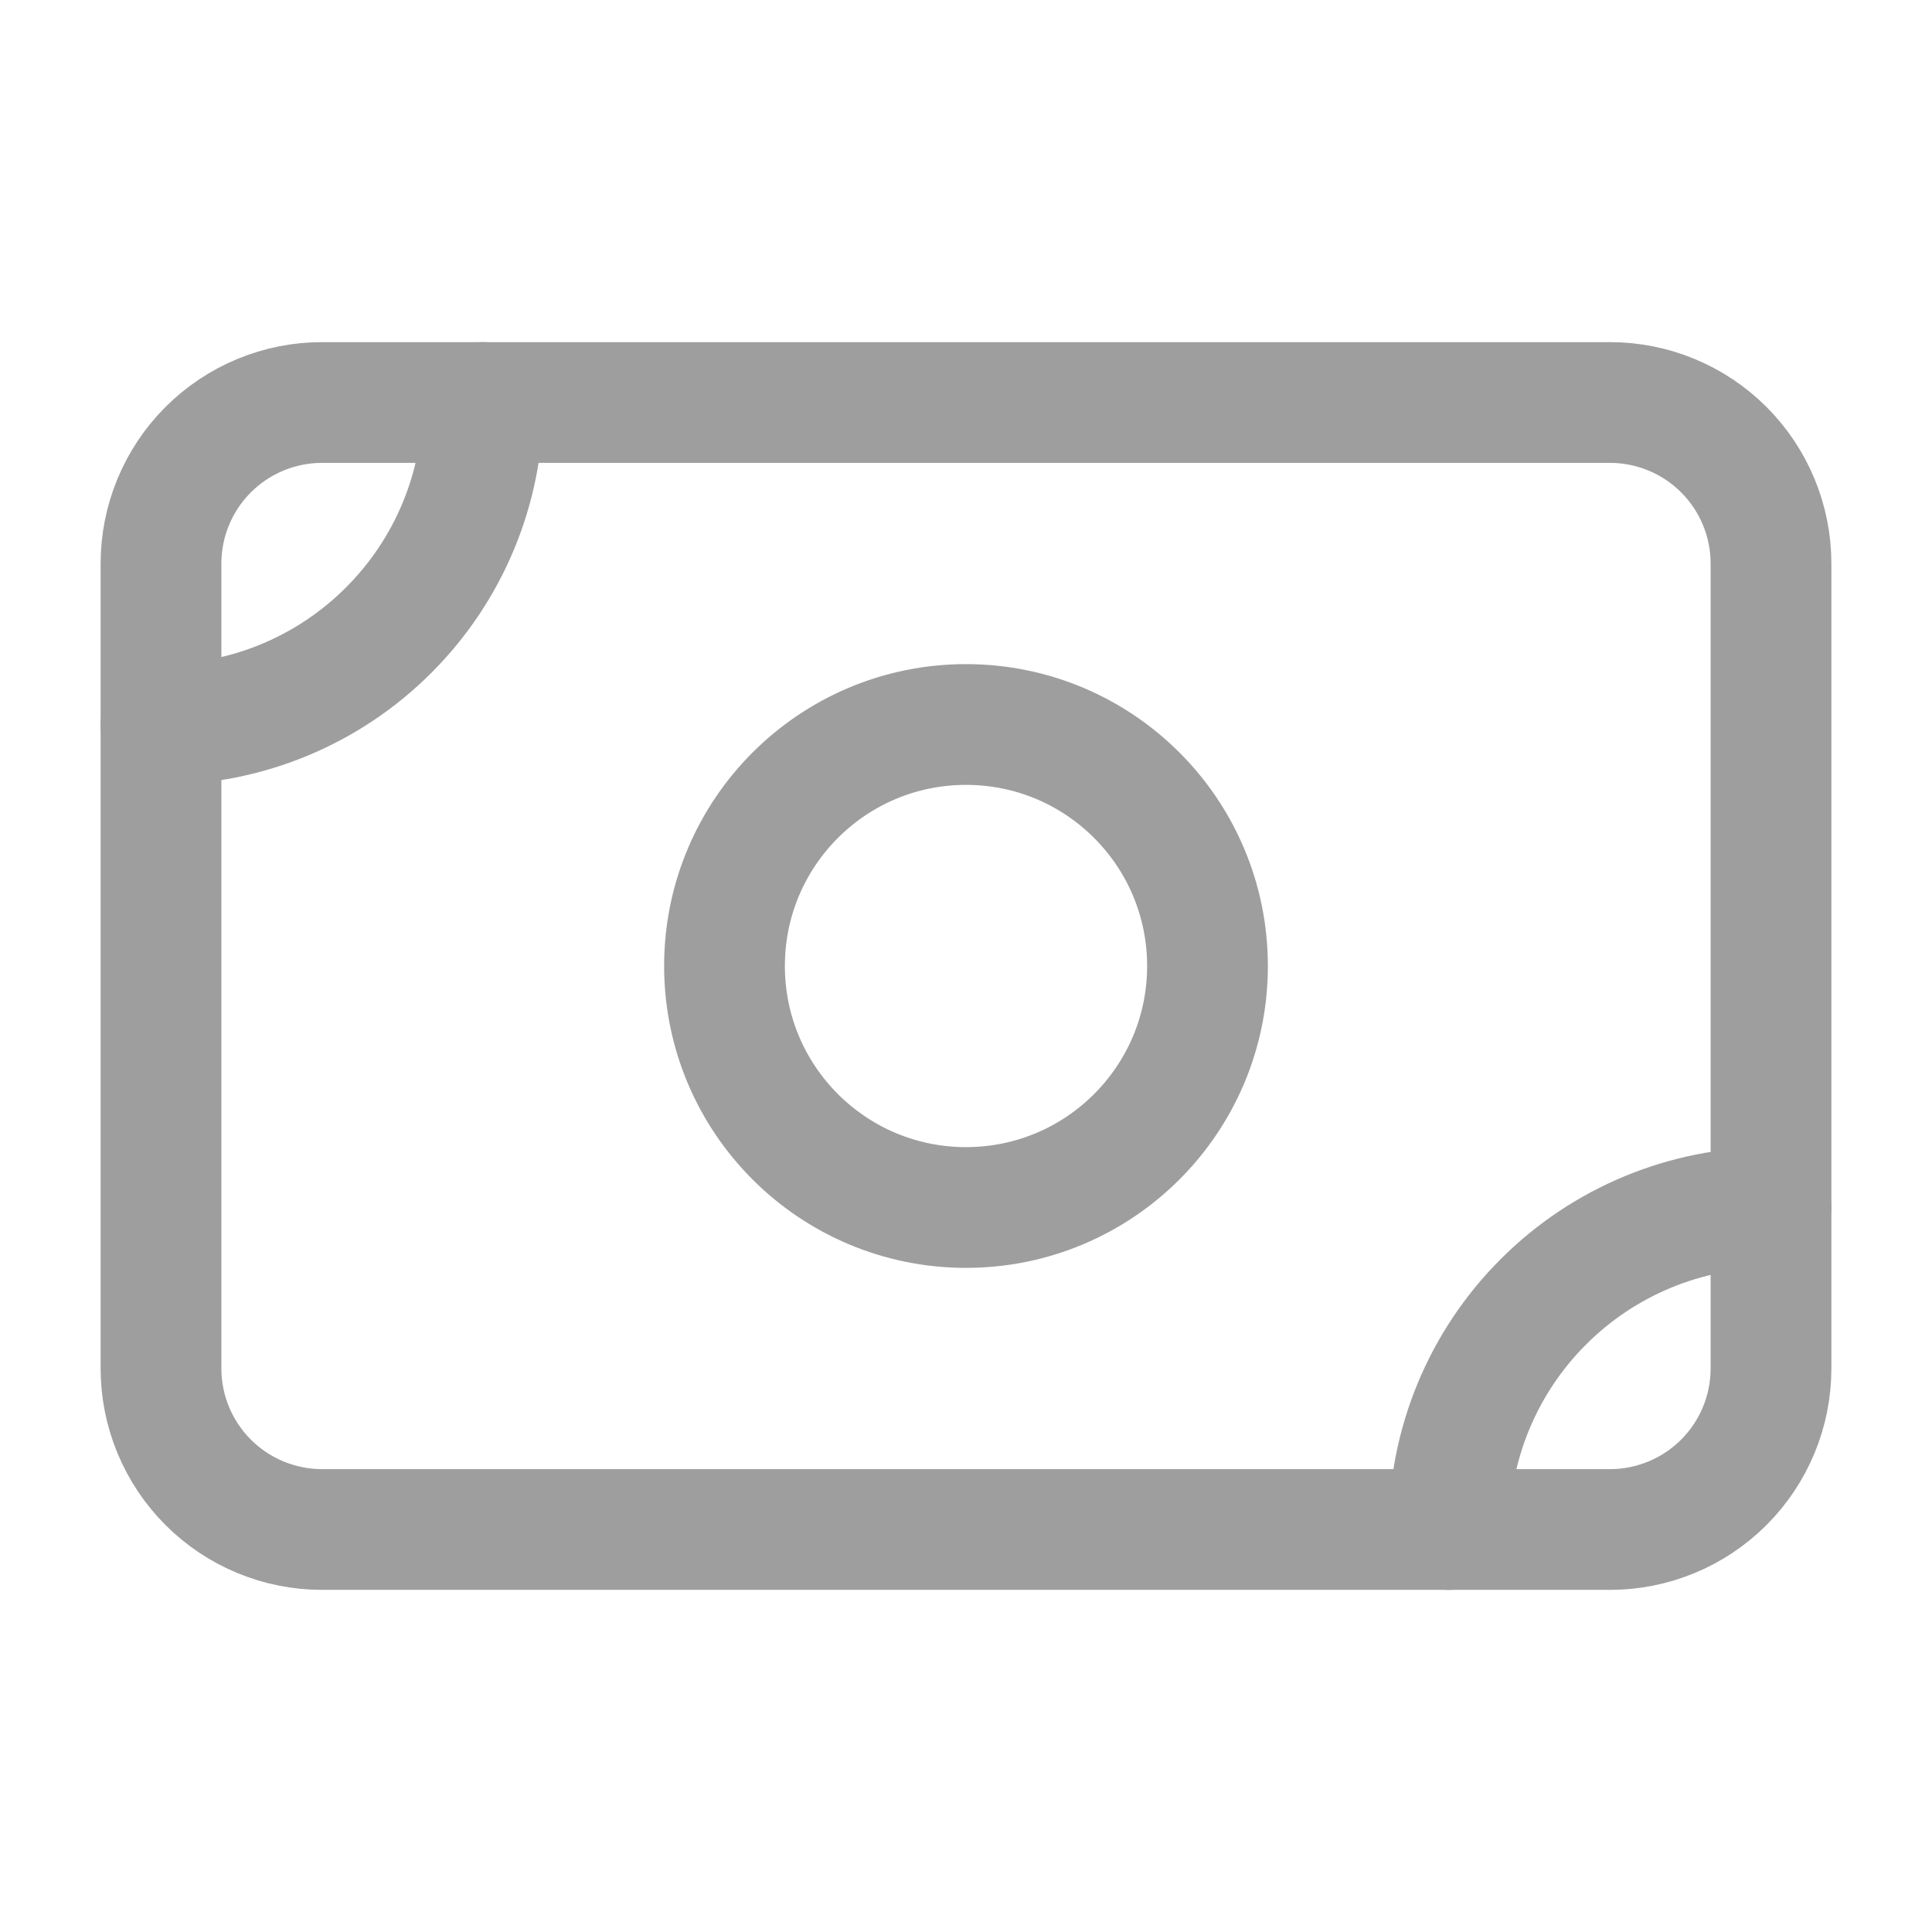 <svg width="24" height="24" viewBox="0 0 24 24" fill="none" xmlns="http://www.w3.org/2000/svg">
<path d="M2 7C2 6.47 2.211 5.961 2.586 5.586C2.961 5.211 3.47 5 4 5H20C20.53 5 21.039 5.211 21.414 5.586C21.789 5.961 22 6.47 22 7V17C22 17.53 21.789 18.039 21.414 18.414C21.039 18.789 20.53 19 20 19H4C3.47 19 2.961 18.789 2.586 18.414C2.211 18.039 2 17.53 2 17V7Z" stroke="#9E9E9E" stroke-width="1.5" stroke-linecap="round" stroke-linejoin="round"/>
<path d="M12 15C13.657 15 15 13.657 15 12C15 10.343 13.657 9 12 9C10.343 9 9 10.343 9 12C9 13.657 10.343 15 12 15Z" stroke="#9E9E9E" stroke-width="1.5" stroke-linecap="round" stroke-linejoin="round"/>
<path d="M2 9C3.061 9 4.078 8.579 4.828 7.828C5.579 7.078 6 6.061 6 5M18 19C18 17.939 18.421 16.922 19.172 16.172C19.922 15.421 20.939 15 22 15" stroke="#9E9E9E" stroke-width="1.5" stroke-linecap="round" stroke-linejoin="round"/>
</svg>
